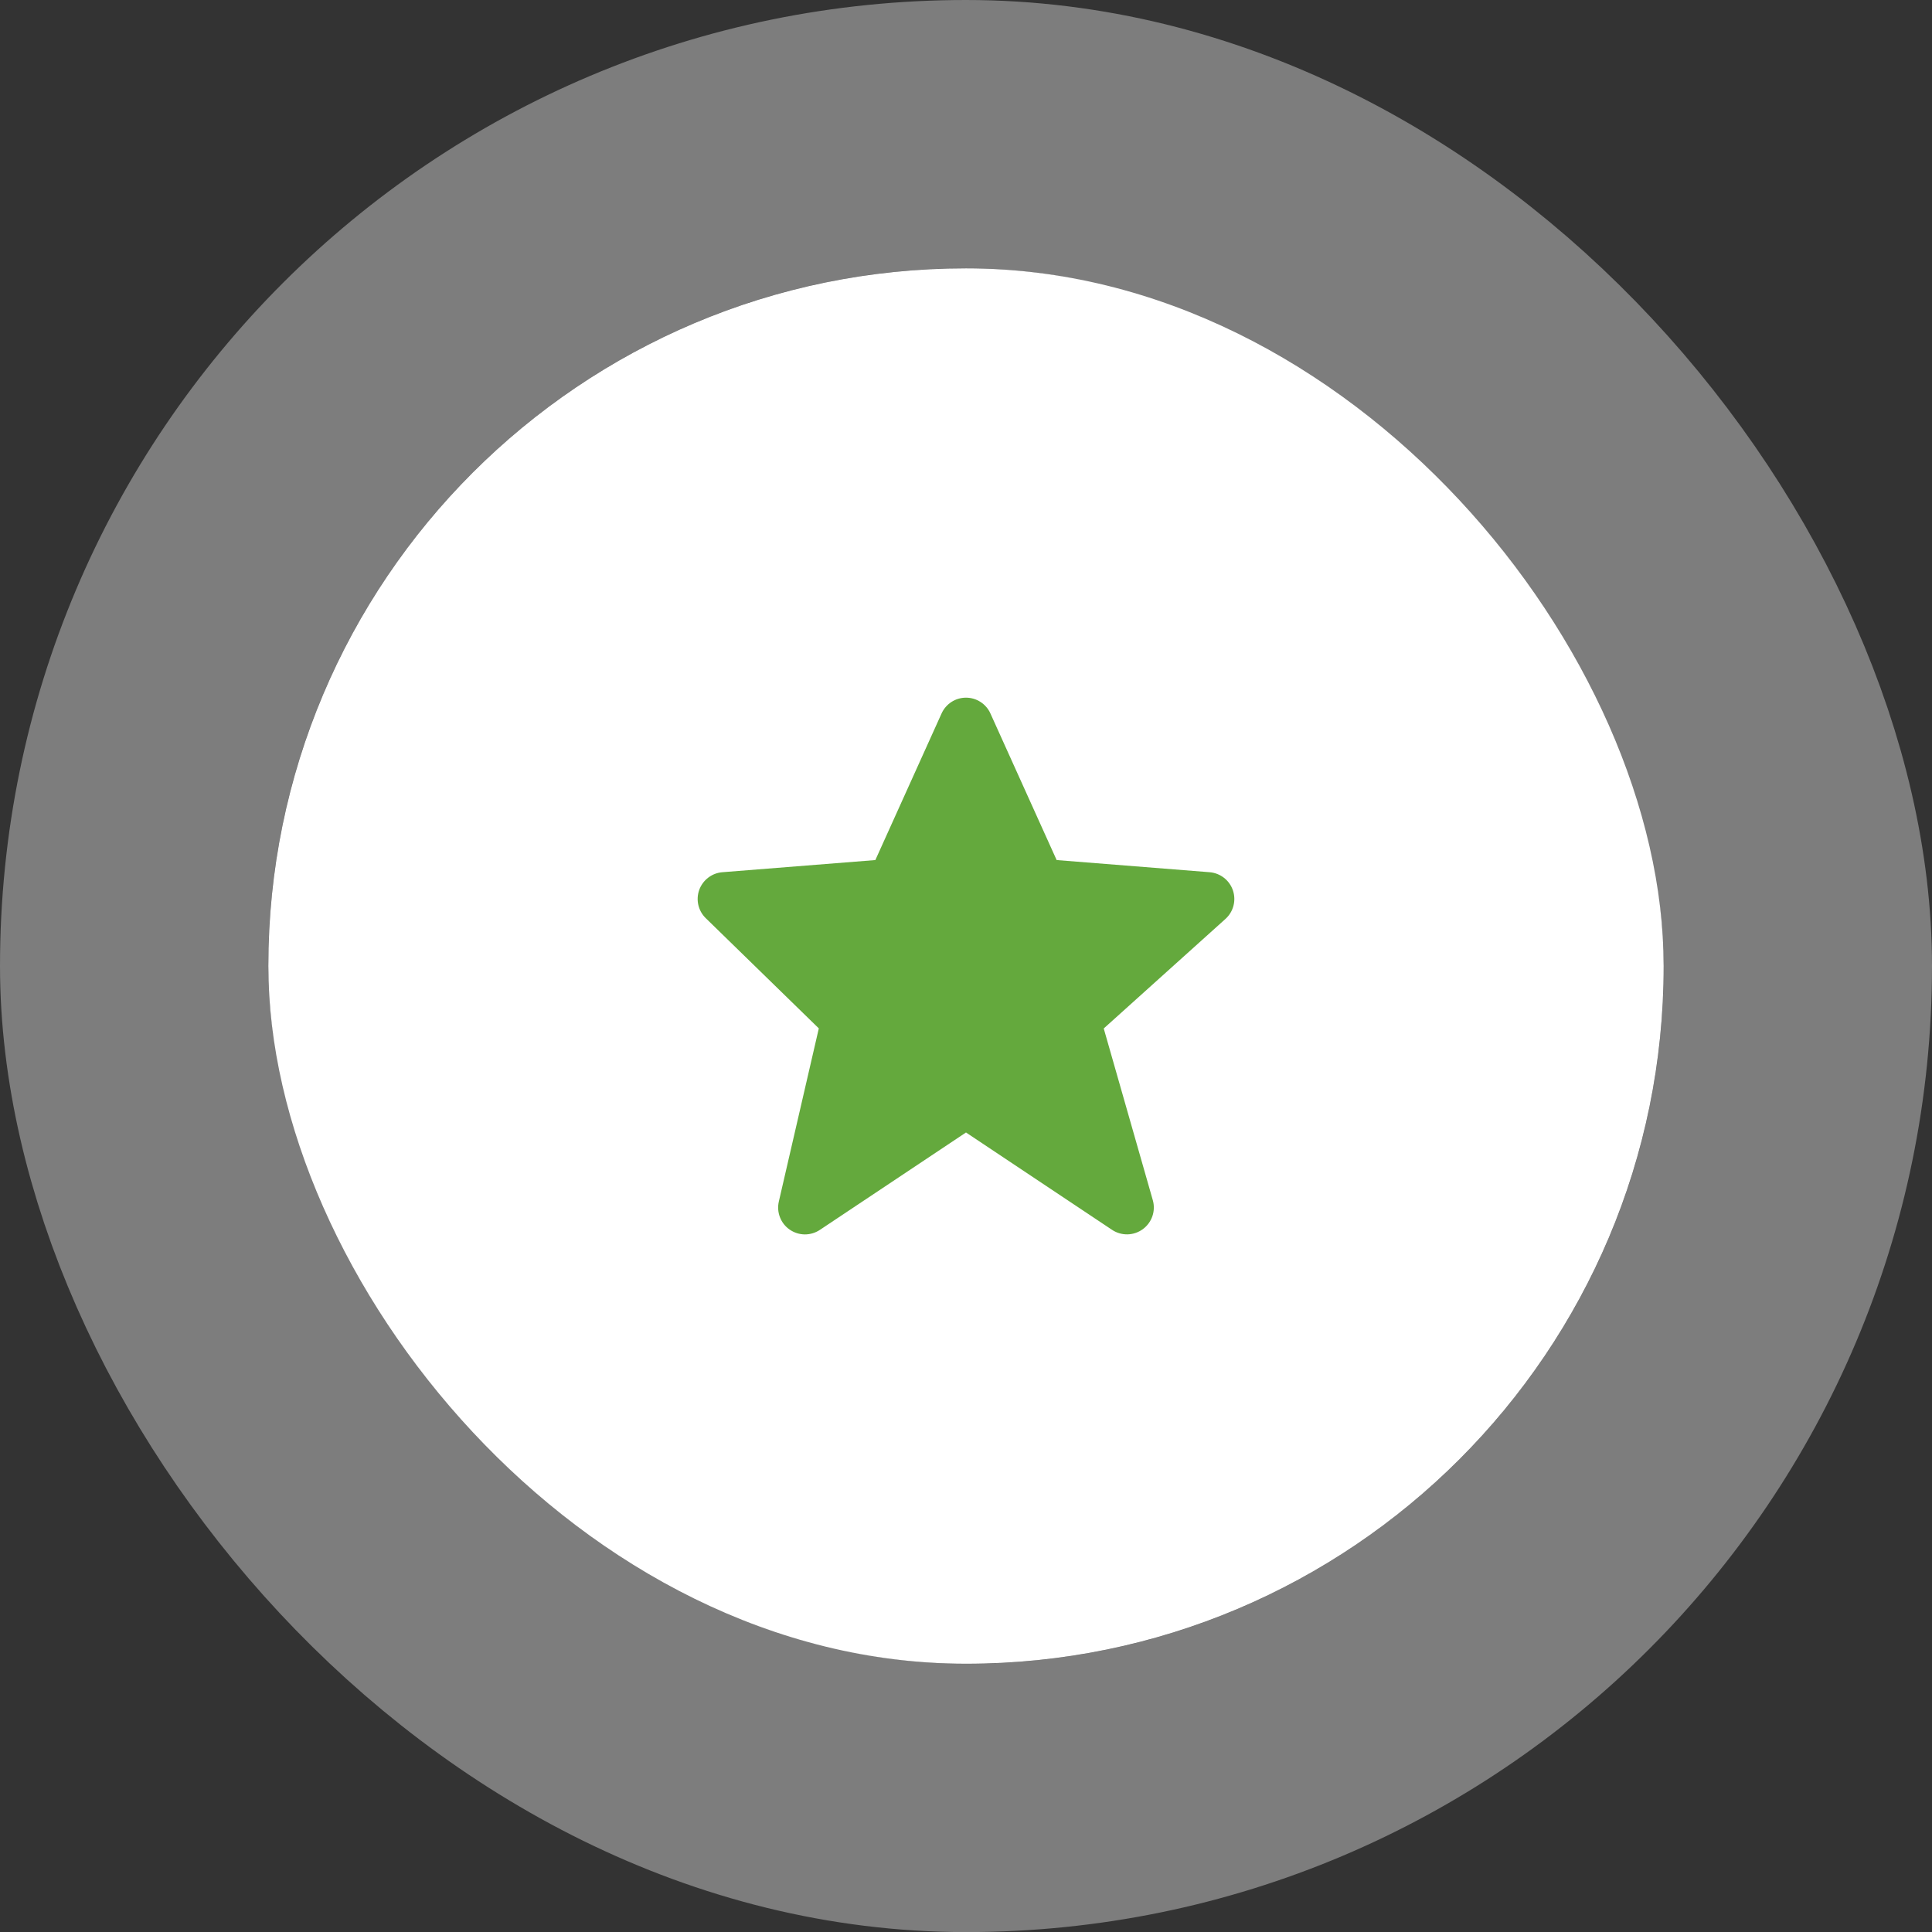 <svg width="72" height="72" viewBox="0 0 72 72" fill="none" xmlns="http://www.w3.org/2000/svg">
<rect x="0" y="0" width="72" height="72" fill="#333333" stroke="none"/>
<rect x="10" y="10" width="52" height="52.003" rx="26" fill="white"/>
<rect x="5" y="5" width="62" height="62.003" rx="31" stroke="white" stroke-opacity="0.36" stroke-width="10"/>
<path d="M45.947 33.181C45.884 32.996 45.769 32.833 45.614 32.713C45.46 32.593 45.274 32.521 45.079 32.505L39.378 32.052L36.911 26.591C36.833 26.415 36.705 26.266 36.543 26.161C36.382 26.056 36.193 26 36 26C35.808 26 35.619 26.055 35.458 26.16C35.296 26.265 35.168 26.414 35.089 26.59L32.622 32.052L26.921 32.505C26.73 32.52 26.546 32.59 26.394 32.707C26.241 32.823 26.125 32.981 26.059 33.162C25.994 33.343 25.982 33.538 26.025 33.726C26.068 33.913 26.164 34.084 26.302 34.218L30.515 38.325L29.025 44.777C28.98 44.972 28.994 45.177 29.067 45.364C29.139 45.551 29.266 45.712 29.431 45.825C29.596 45.939 29.791 46.001 29.992 46.003C30.192 46.004 30.388 45.945 30.555 45.834L36 42.204L41.445 45.834C41.615 45.947 41.816 46.005 42.021 46.001C42.225 45.996 42.423 45.929 42.588 45.809C42.754 45.688 42.878 45.52 42.945 45.327C43.012 45.134 43.018 44.925 42.962 44.728L41.133 38.328L45.669 34.246C45.966 33.978 46.075 33.56 45.947 33.181Z" fill="#64A93D"/>
</svg>
